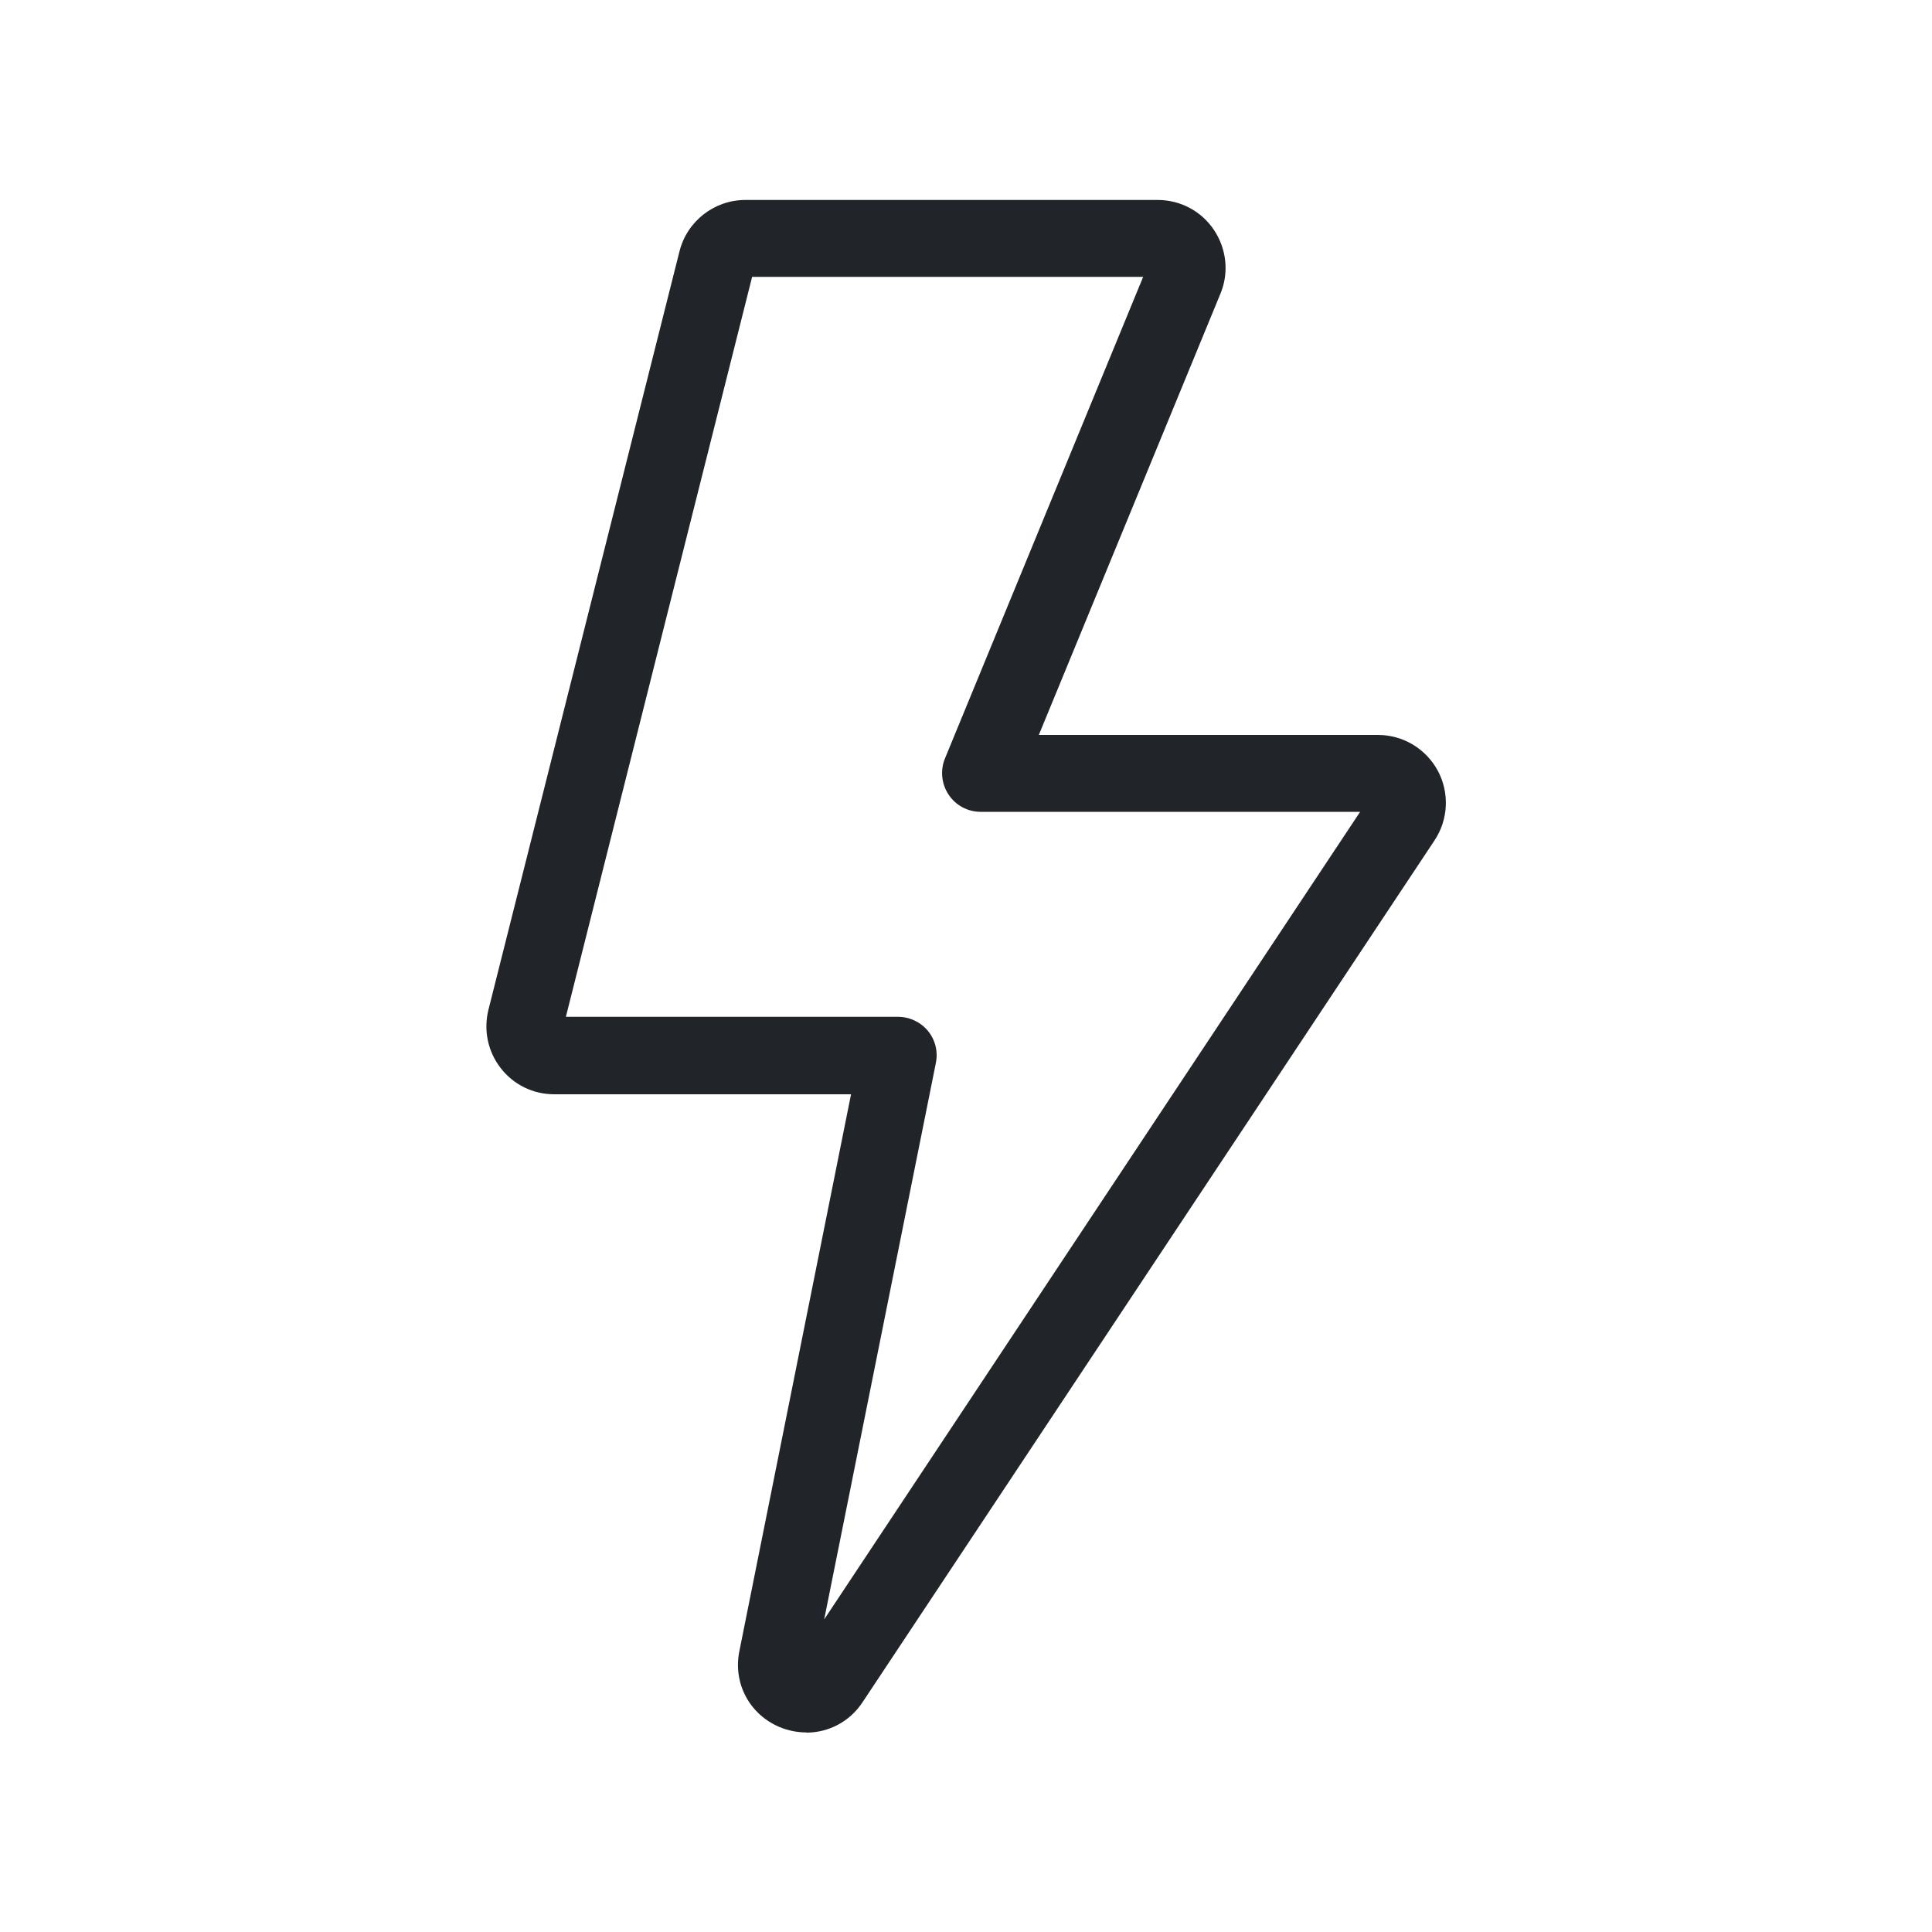 <?xml version="1.0" encoding="UTF-8"?>
<svg id="_Ícones_Index" data-name="Ícones Index" xmlns="http://www.w3.org/2000/svg" viewBox="0 0 100 100">
  <defs>
    <style>
      .cls-1 {
        fill: #212529;
        stroke-width: 0px;
      }
    </style>
  </defs>
  <path class="cls-1" d="m41.73,89.67c-.45,0-.92-.09-1.36-.27-1.57-.65-2.44-2.27-2.1-3.94l5.78-28.82h-15.36c-1.09,0-2.1-.49-2.77-1.35s-.9-1.96-.64-3.02l9.89-39.26c.39-1.56,1.8-2.66,3.41-2.66h21.34c1.18,0,2.27.58,2.92,1.56s.78,2.21.33,3.29l-9.4,22.84h17.55c1.3,0,2.48.71,3.1,1.85.61,1.14.55,2.53-.17,3.61l-29.6,44.6c-.67,1.02-1.77,1.58-2.91,1.58Zm-12.43-37.04h17.18c.6,0,1.17.27,1.55.73.38.46.53,1.07.41,1.66l-5.78,28.8,27.74-41.8h-19.64c-.67,0-1.29-.33-1.66-.89-.37-.55-.44-1.26-.19-1.87l10.26-24.93h-20.24l-9.64,38.3ZM59.91,14.33h.01-.01Z"/>
</svg>